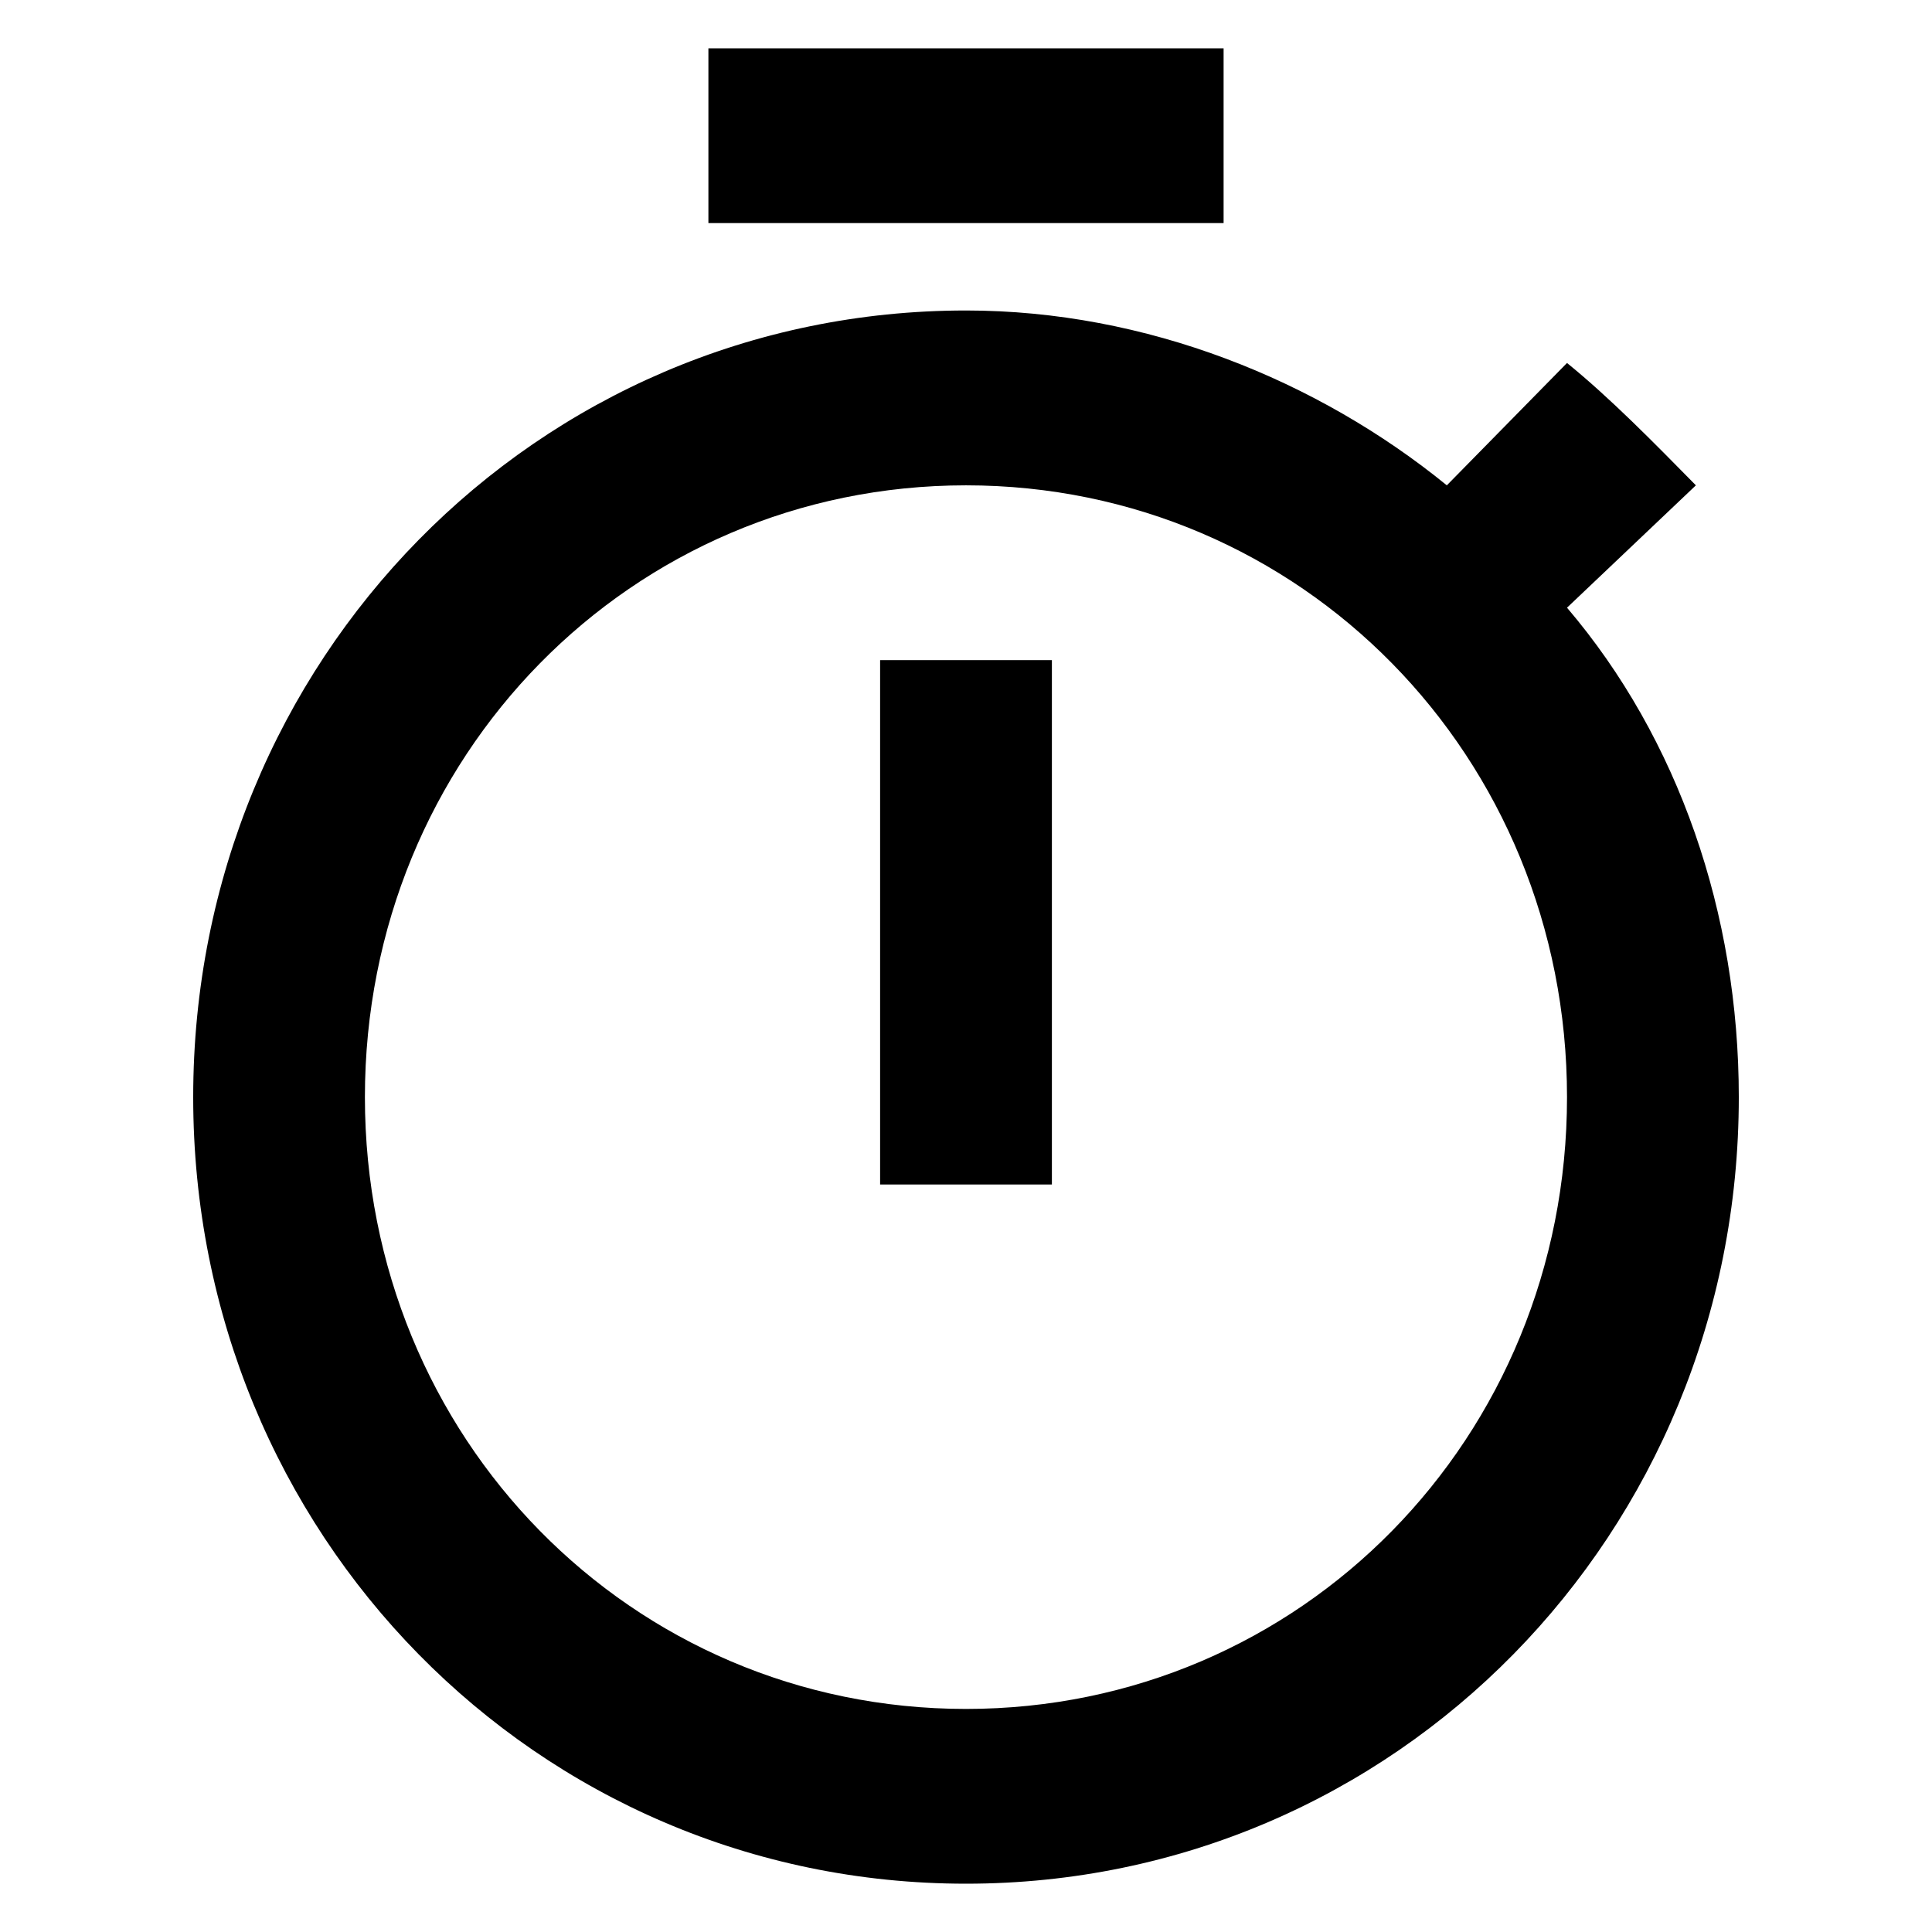 <svg xmlns="http://www.w3.org/2000/svg" fill="none" viewBox="0 0 24 24" height="24" width="24">
<path fill="black" d="M15.2 0.6H8.8V2.771H15.2V0.6ZM10.933 14.714H13.067V8.2H10.933V14.714ZM19.466 7.549L21.067 6.029C20.533 5.486 20 4.943 19.466 4.509L17.973 6.029C16.373 4.726 14.24 3.857 12 3.857C6.667 3.857 2.4 8.2 2.4 13.629C2.4 19.057 6.667 23.4 12 23.4C17.333 23.4 21.6 19.057 21.6 13.629C21.6 11.349 20.853 9.177 19.466 7.549ZM12 21.229C7.84 21.229 4.533 17.863 4.533 13.629C4.533 9.394 7.84 6.029 12 6.029C16.16 6.029 19.466 9.394 19.466 13.629C19.466 17.863 16.16 21.229 12 21.229Z"></path>
</svg>
